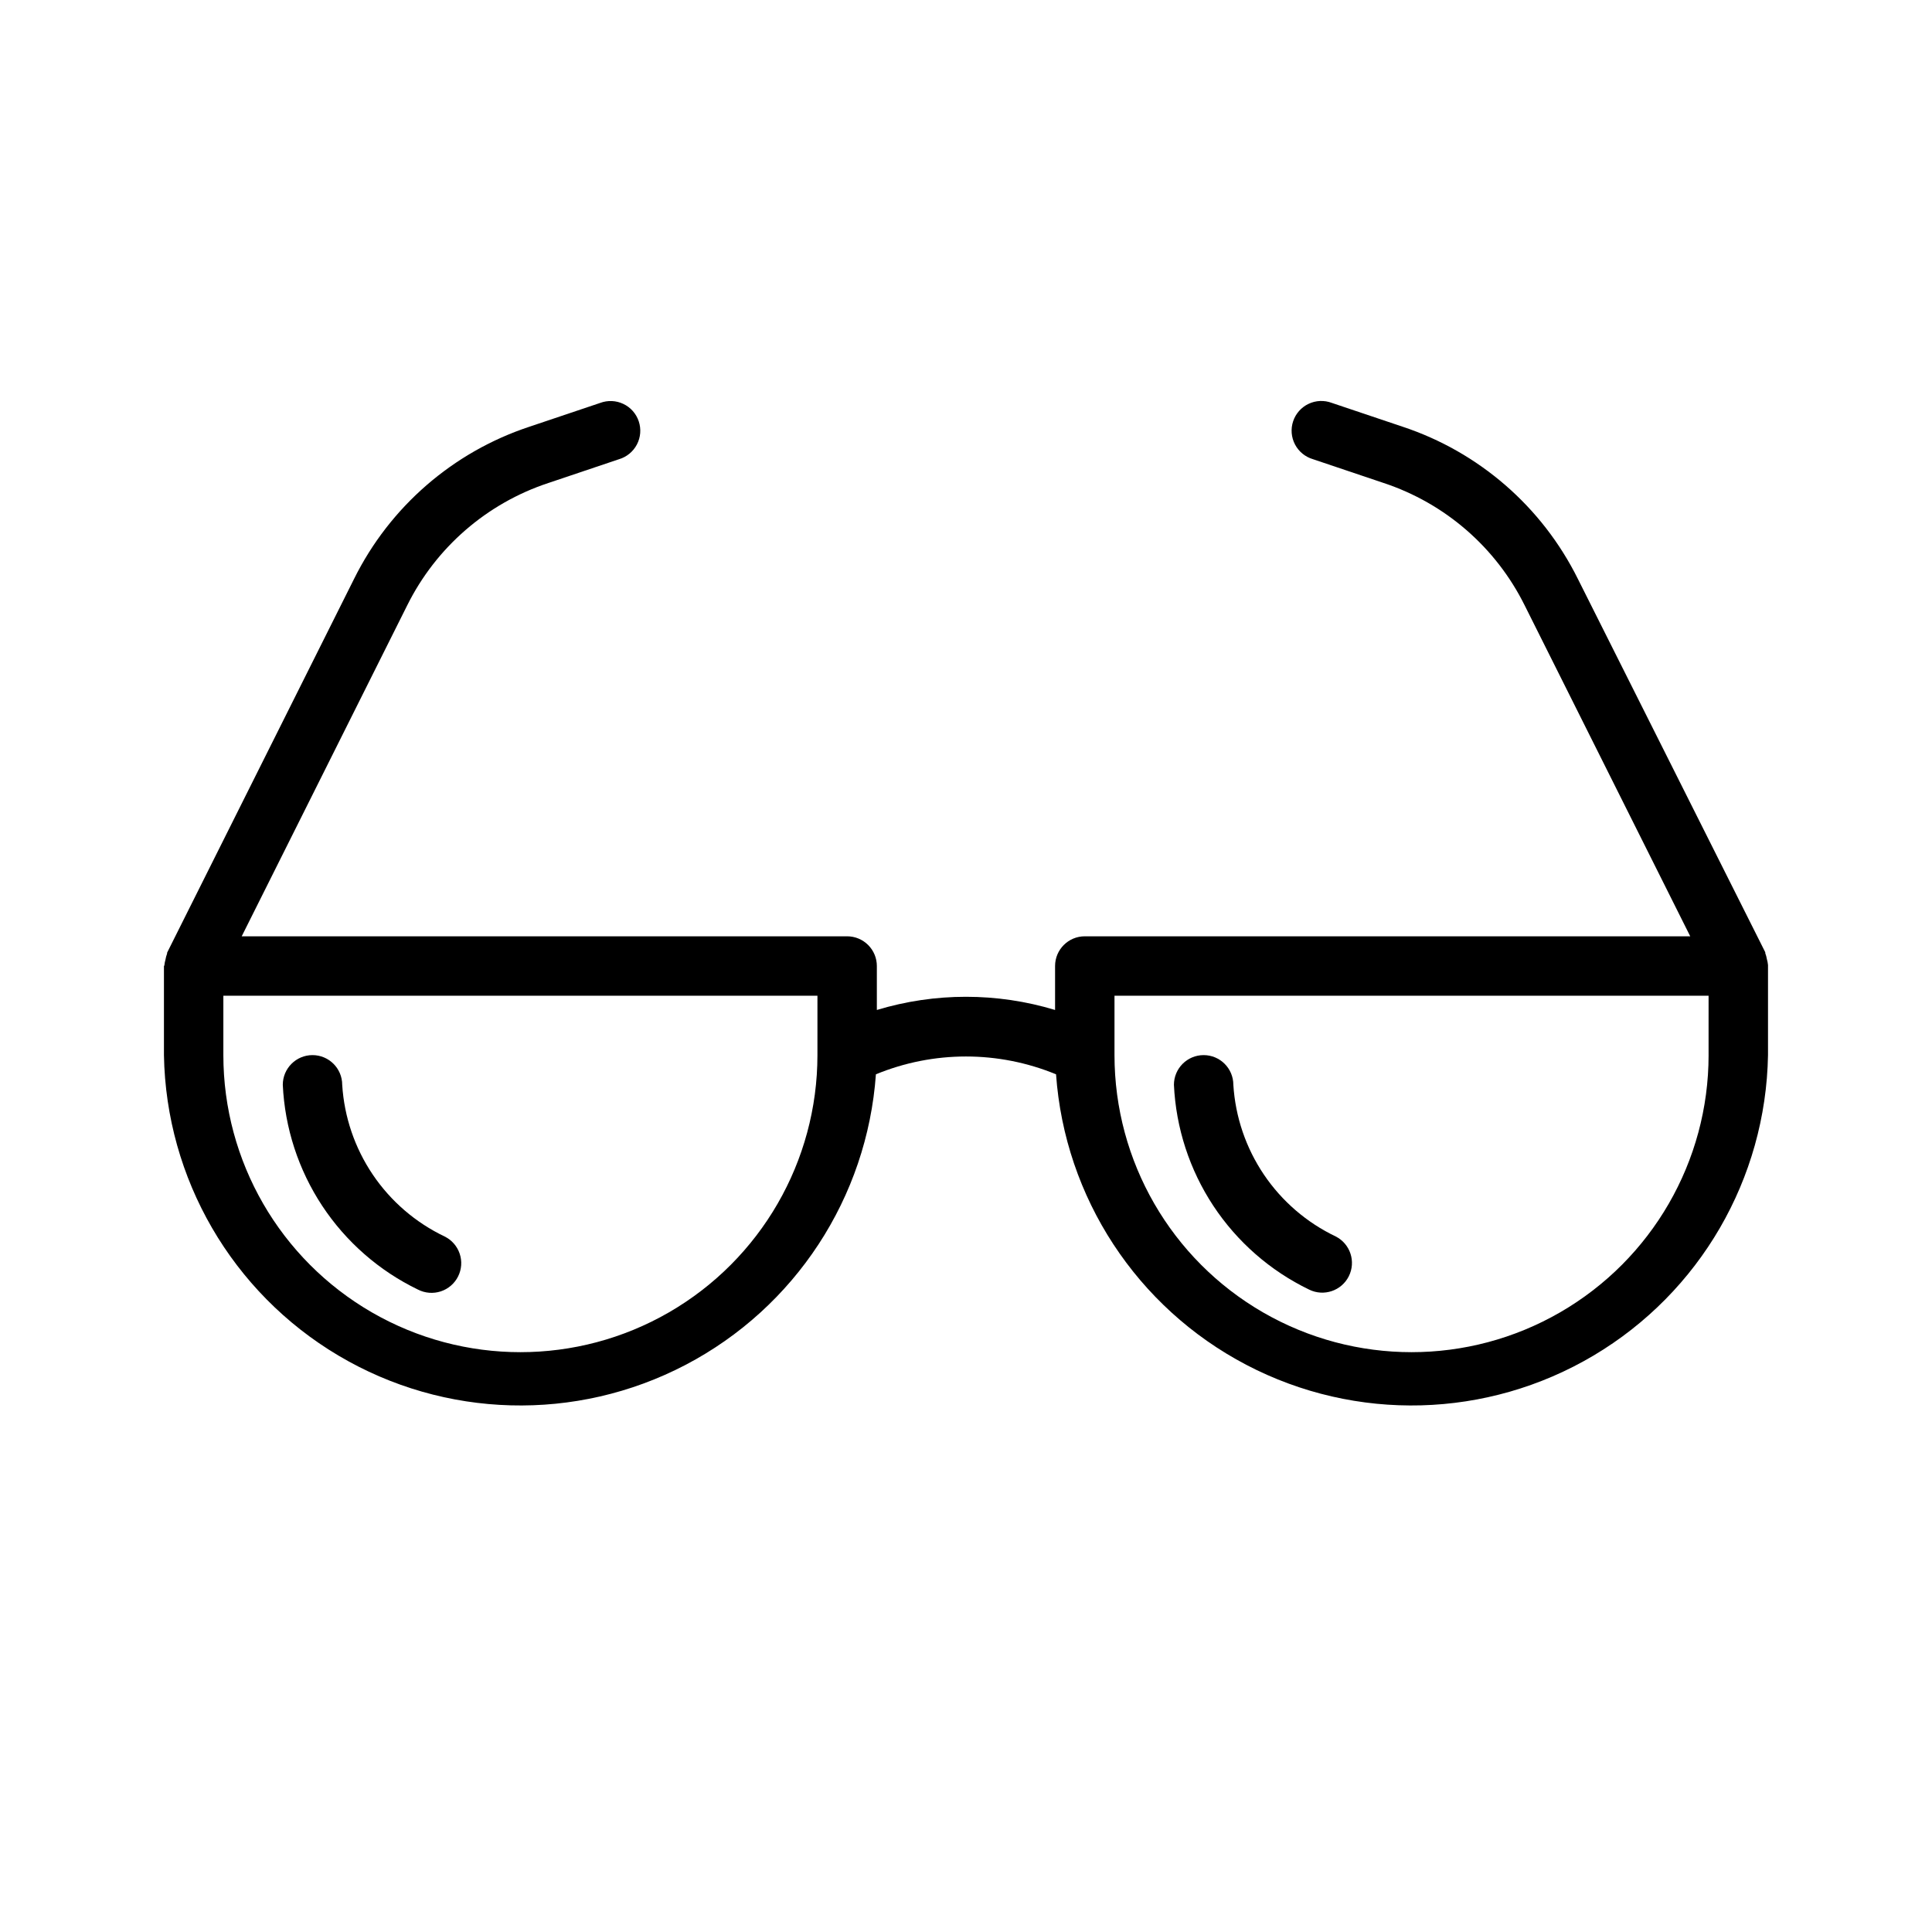 <?xml version="1.0" encoding="UTF-8"?>
<!-- Uploaded to: SVG Repo, www.svgrepo.com, Generator: SVG Repo Mixer Tools -->
<svg fill="#000000" width="800px" height="800px" version="1.1" viewBox="144 144 512 512" xmlns="http://www.w3.org/2000/svg">
 <g>
  <path d="m612.54 399.75c-0.051-0.531-0.148-1.059-0.301-1.574-0.086-0.539-0.23-1.066-0.422-1.574v-0.234l-49.656-98.938c-9.492-19.129-26.238-33.664-46.512-40.367l-18.719-6.297c-2-0.754-4.227-0.66-6.156 0.262-1.93 0.918-3.406 2.586-4.082 4.617-0.676 2.027-0.496 4.246 0.496 6.141 0.992 1.895 2.715 3.305 4.769 3.906l18.703 6.297c16.305 5.387 29.777 17.078 37.406 32.465l43.863 87.676h-160.45c-4.348 0-7.875 3.527-7.875 7.875v11.652-0.004c-15.398-4.66-31.832-4.66-47.23 0v-11.648c0-2.09-0.828-4.09-2.305-5.566-1.477-1.477-3.481-2.309-5.566-2.309h-160.45l43.848-87.676c7.637-15.379 21.105-27.062 37.406-32.449l18.703-6.297h0.004c2.051-0.602 3.773-2.012 4.766-3.906 0.996-1.895 1.172-4.113 0.496-6.141-0.676-2.031-2.148-3.699-4.082-4.617-1.93-0.922-4.152-1.016-6.156-0.262l-18.719 6.297c-20.266 6.695-37.004 21.219-46.492 40.336l-49.547 99.062v0.234c-0.195 0.512-0.336 1.039-0.426 1.574-0.148 0.516-0.25 1.043-0.301 1.574l-0.109 0.145v23.617-0.004c0.562 32.758 18.051 62.883 46.219 79.609 28.168 16.723 62.992 17.664 92.02 2.477 29.027-15.184 48.113-44.324 50.438-77 15.289-6.297 32.449-6.297 47.738 0 2.324 32.676 21.41 61.816 50.438 77 29.031 15.188 63.852 14.246 92.02-2.477 28.168-16.727 45.656-46.852 46.219-79.609zm-251.91 23.867c0 28.125-15.004 54.113-39.359 68.176-24.355 14.062-54.363 14.062-78.719 0-24.355-14.062-39.359-40.051-39.359-68.176v-15.742h157.44zm236.16 0h0.004c0 28.125-15.004 54.113-39.363 68.176-24.355 14.062-54.363 14.062-78.719 0s-39.359-40.051-39.359-68.176v-15.742h157.44z"/>
  <path d="m254.78 485.76c1.867 0.953 4.039 1.121 6.031 0.469 1.996-0.656 3.644-2.078 4.586-3.953 0.941-1.875 1.094-4.051 0.422-6.039-0.668-1.988-2.106-3.629-3.988-4.555-7.695-3.672-14.27-9.332-19.043-16.398-4.773-7.07-7.57-15.285-8.098-23.793 0-4.348-3.527-7.875-7.875-7.875s-7.871 3.527-7.871 7.875c0.531 11.434 4.141 22.512 10.445 32.066 6.309 9.551 15.082 17.223 25.391 22.203z"/>
  <path d="m490.94 485.76c3.879 1.906 8.57 0.324 10.508-3.539 1.938-3.867 0.395-8.57-3.457-10.539-7.695-3.672-14.27-9.332-19.043-16.398-4.773-7.07-7.566-15.285-8.098-23.793 0-4.348-3.523-7.875-7.871-7.875-4.348 0-7.875 3.527-7.875 7.875 0.531 11.434 4.141 22.512 10.445 32.066 6.309 9.551 15.082 17.223 25.391 22.203z"/>
 </g>
</svg>